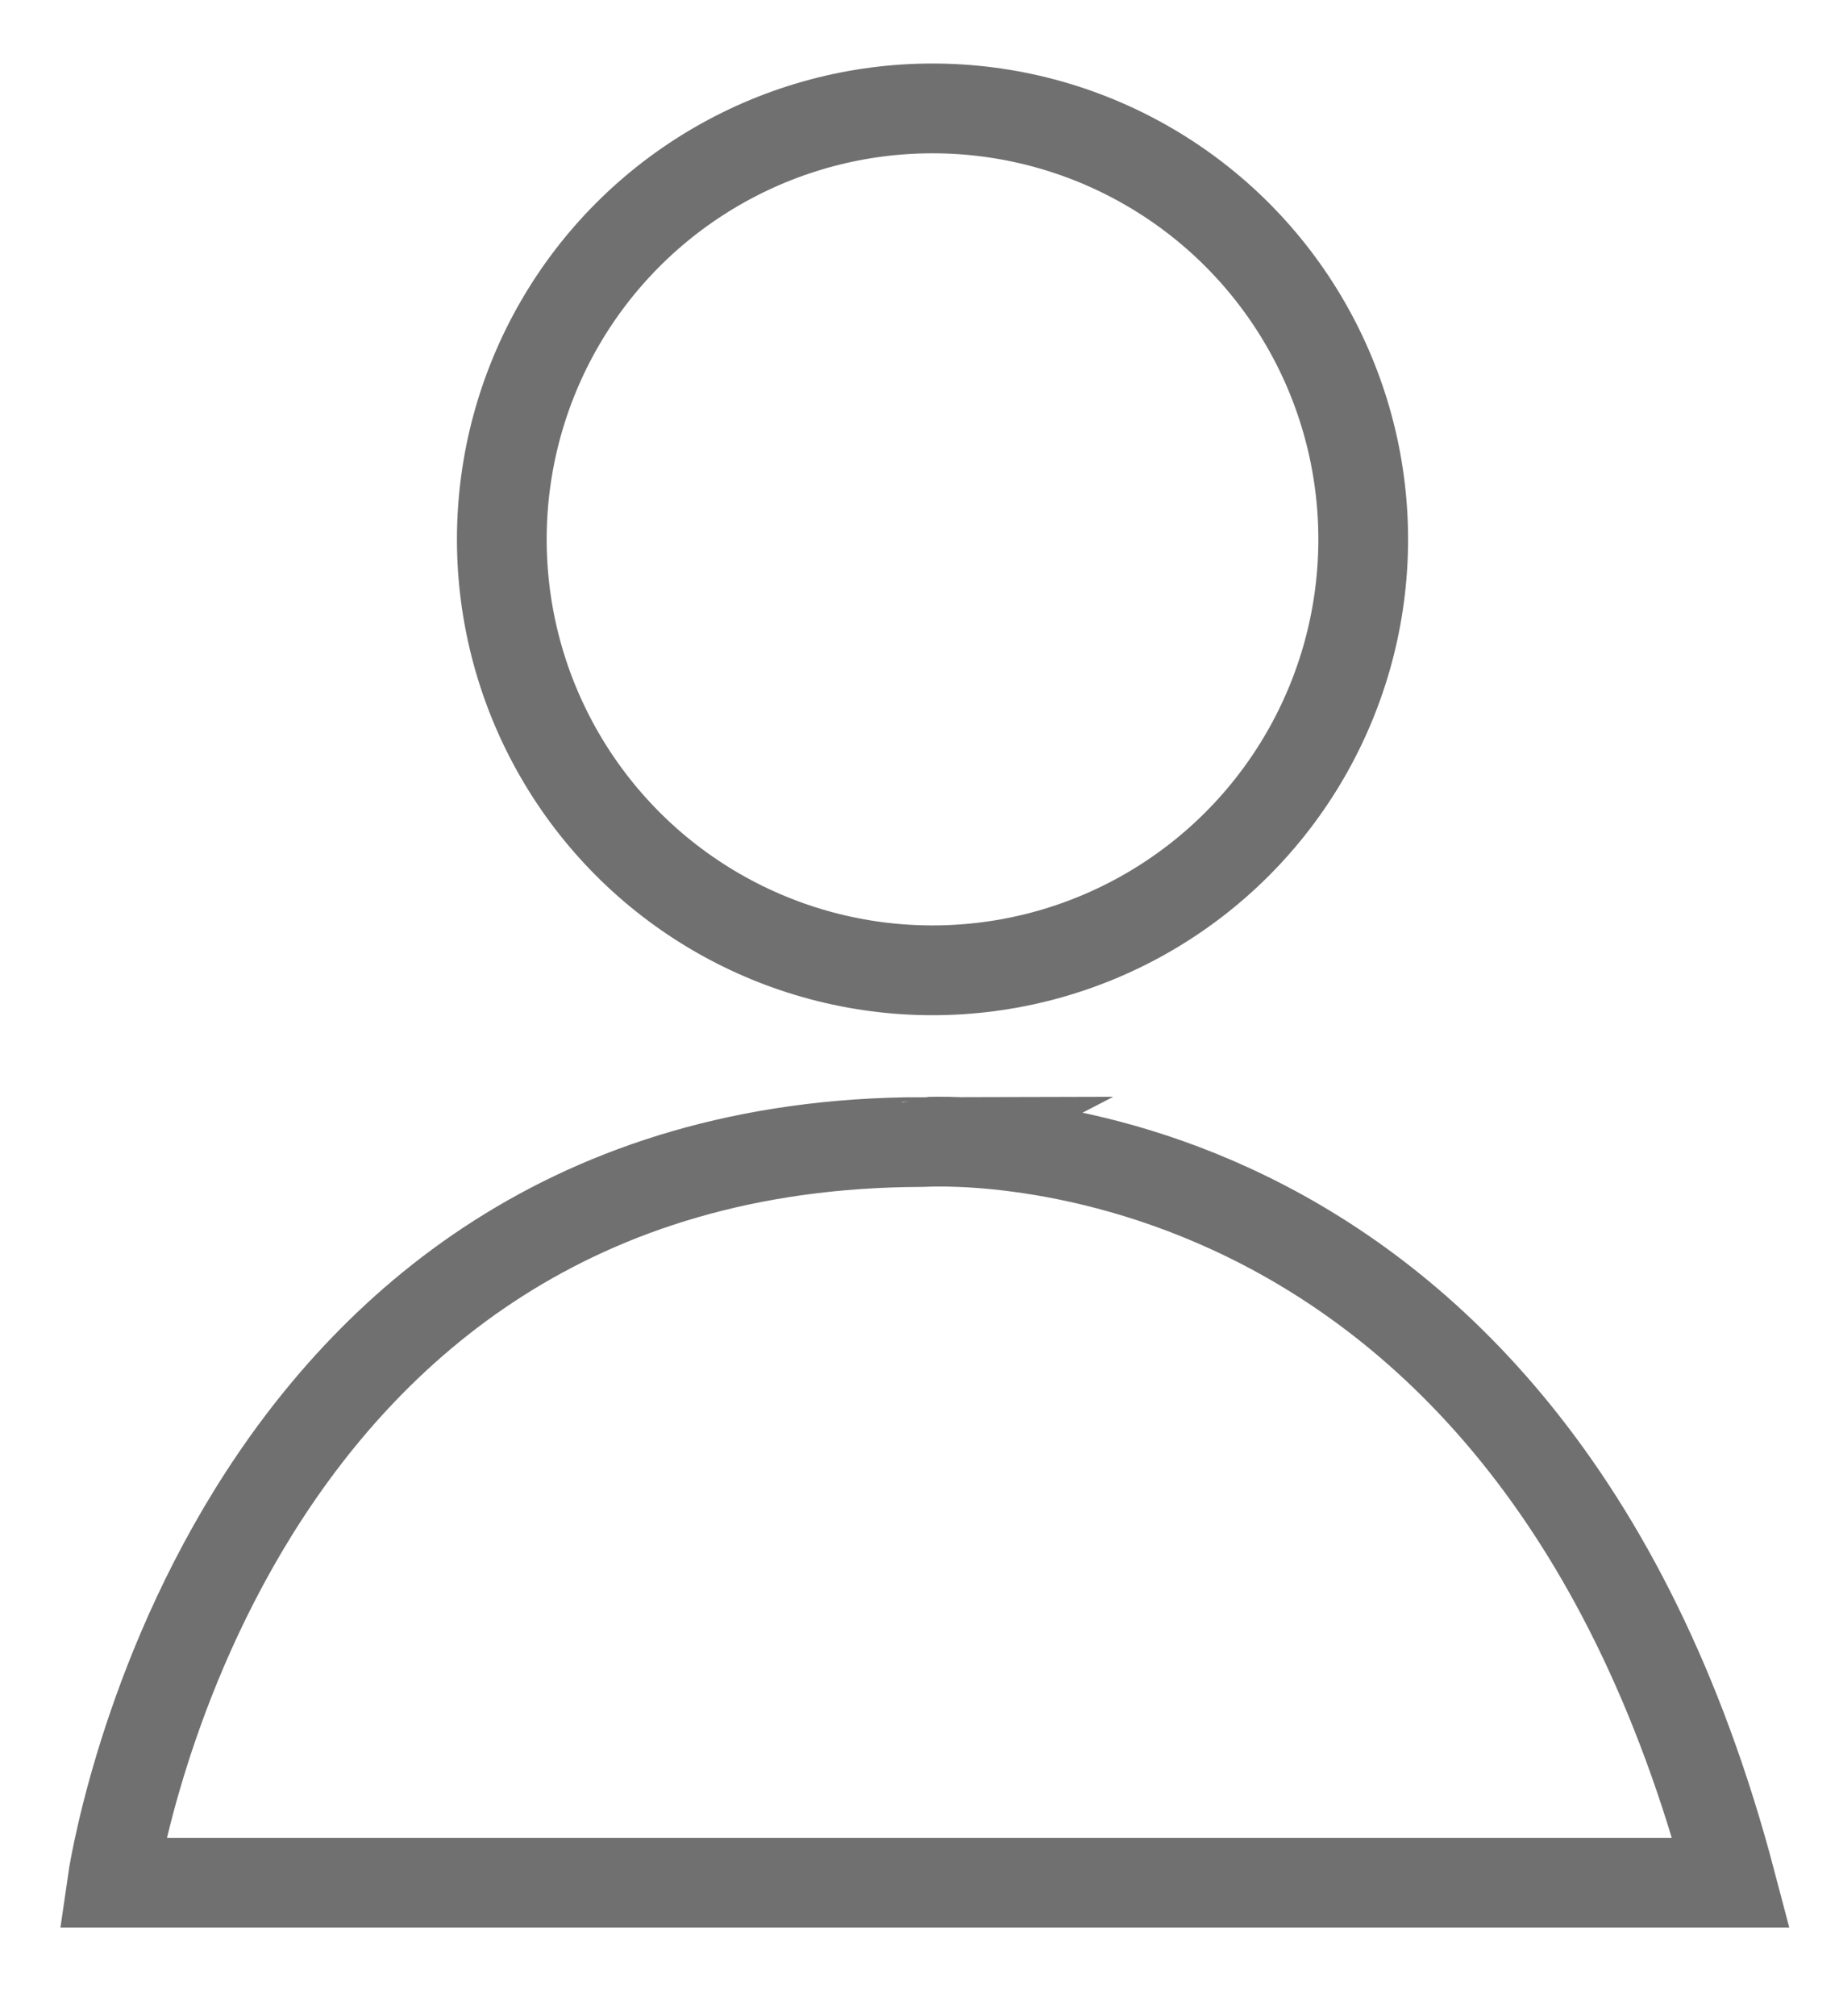 <svg id="Layer_1" data-name="Layer 1" xmlns="http://www.w3.org/2000/svg" viewBox="0 0 81.98 89.82"><defs><style>.cls-1{fill:none;stroke:#707070;stroke-miterlimit:10;stroke-width:4px;}</style></defs><title>contact icon</title><circle class="cls-1" cx="41.57" cy="24.03" r="19.2"/><path class="cls-1" d="M77.17,83.88H5s4.71-32.94,36.1-33C41.06,50.9,67.93,48.8,77.17,83.88Z"/></svg>